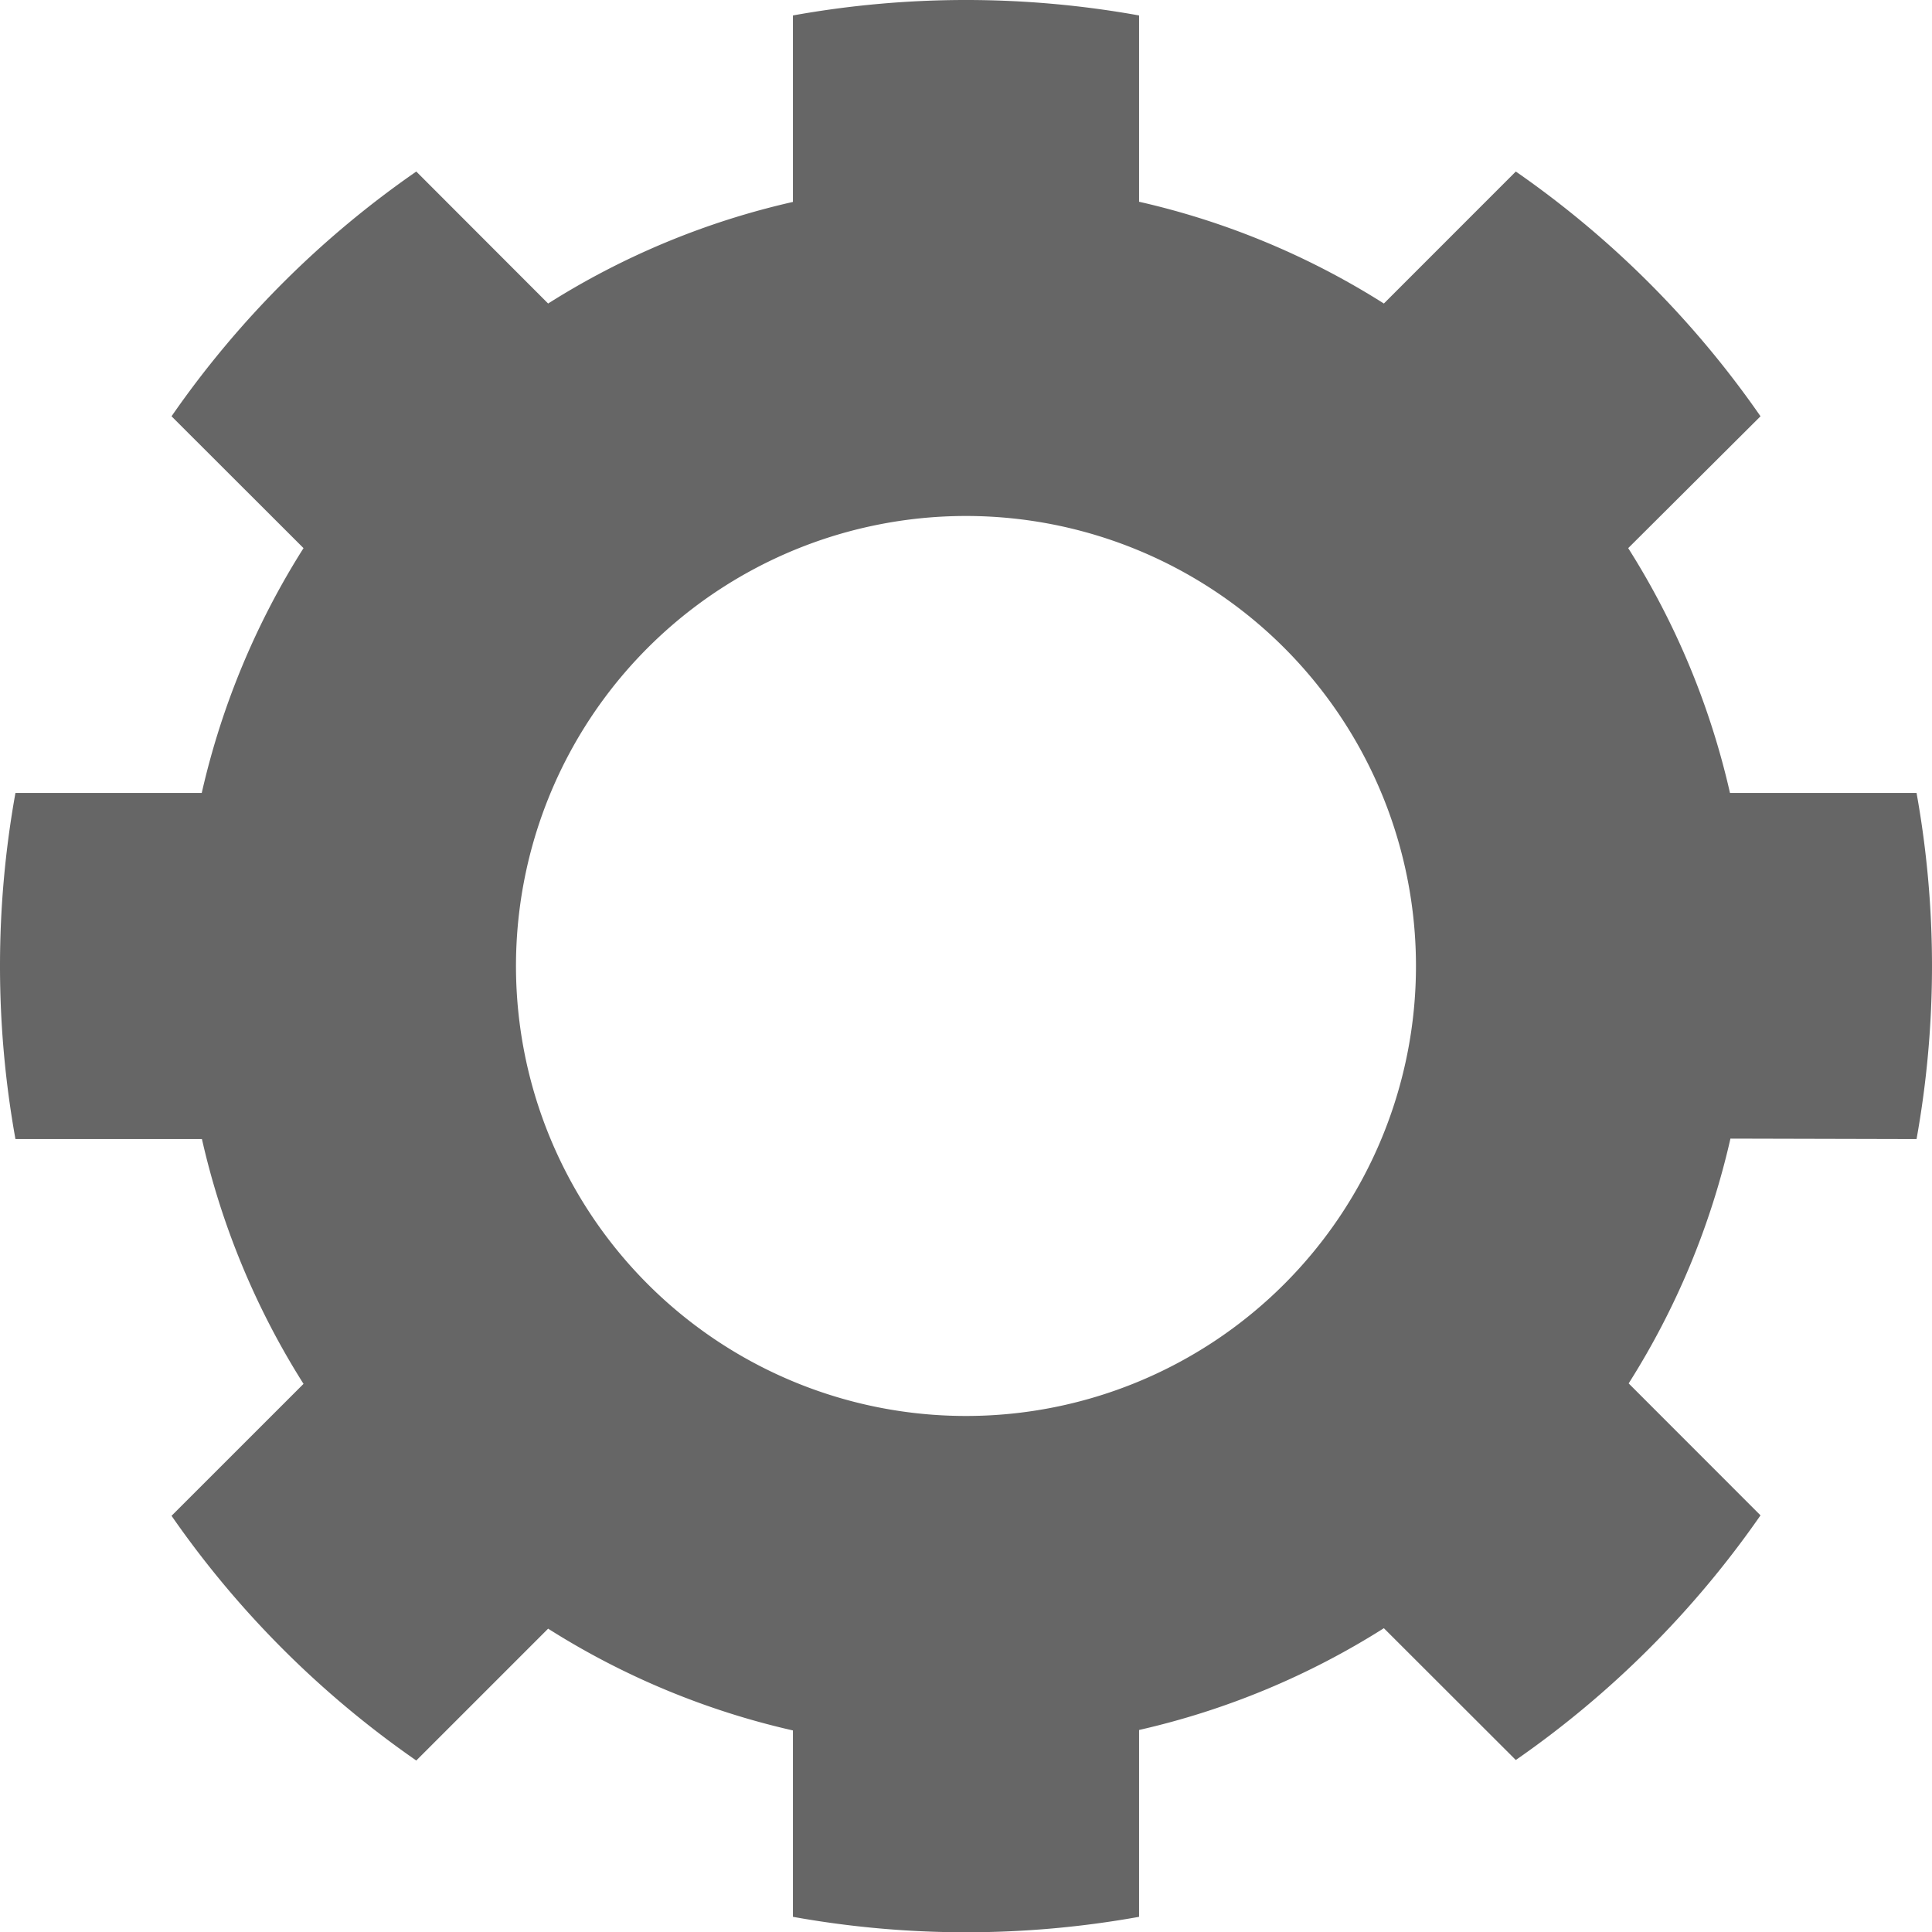 <svg id="图层_1" data-name="图层 1" xmlns="http://www.w3.org/2000/svg" viewBox="0 0 420.11 420.17"><defs><style>.cls-1{fill:#666;}</style></defs><title>画板 2</title><path class="cls-1" d="M416.75,247.69a212.45,212.45,0,0,0,0-75.27H376.18a169.68,169.68,0,0,0-22.13-53.23l28.77-28.67A211.26,211.26,0,0,0,329.61,37.3L300.92,66a169.68,169.68,0,0,0-53.23-22.13V3.36a212.45,212.45,0,0,0-75.27,0V43.91A169.68,169.68,0,0,0,119.19,66L90.52,37.3A210.64,210.64,0,0,0,37.3,90.52L66,119.19a169.68,169.68,0,0,0-22.13,53.23H3.36a212.45,212.45,0,0,0,0,75.27H43.91A169.68,169.68,0,0,0,66,300.92L37.3,329.61a211.26,211.26,0,0,0,53.22,53.21l28.67-28.67a169.44,169.44,0,0,0,53.23,22.13v40.53a212.45,212.45,0,0,0,75.27,0V376.18a169.68,169.68,0,0,0,53.23-22.13l28.69,28.66a211.67,211.67,0,0,0,53.21-53.2l-28.67-28.69a169.44,169.44,0,0,0,22.13-53.23ZM210.06,307.9a97.85,97.85,0,1,1,97.84-97.84h0A97.85,97.85,0,0,1,210.06,307.9Z"/></svg>